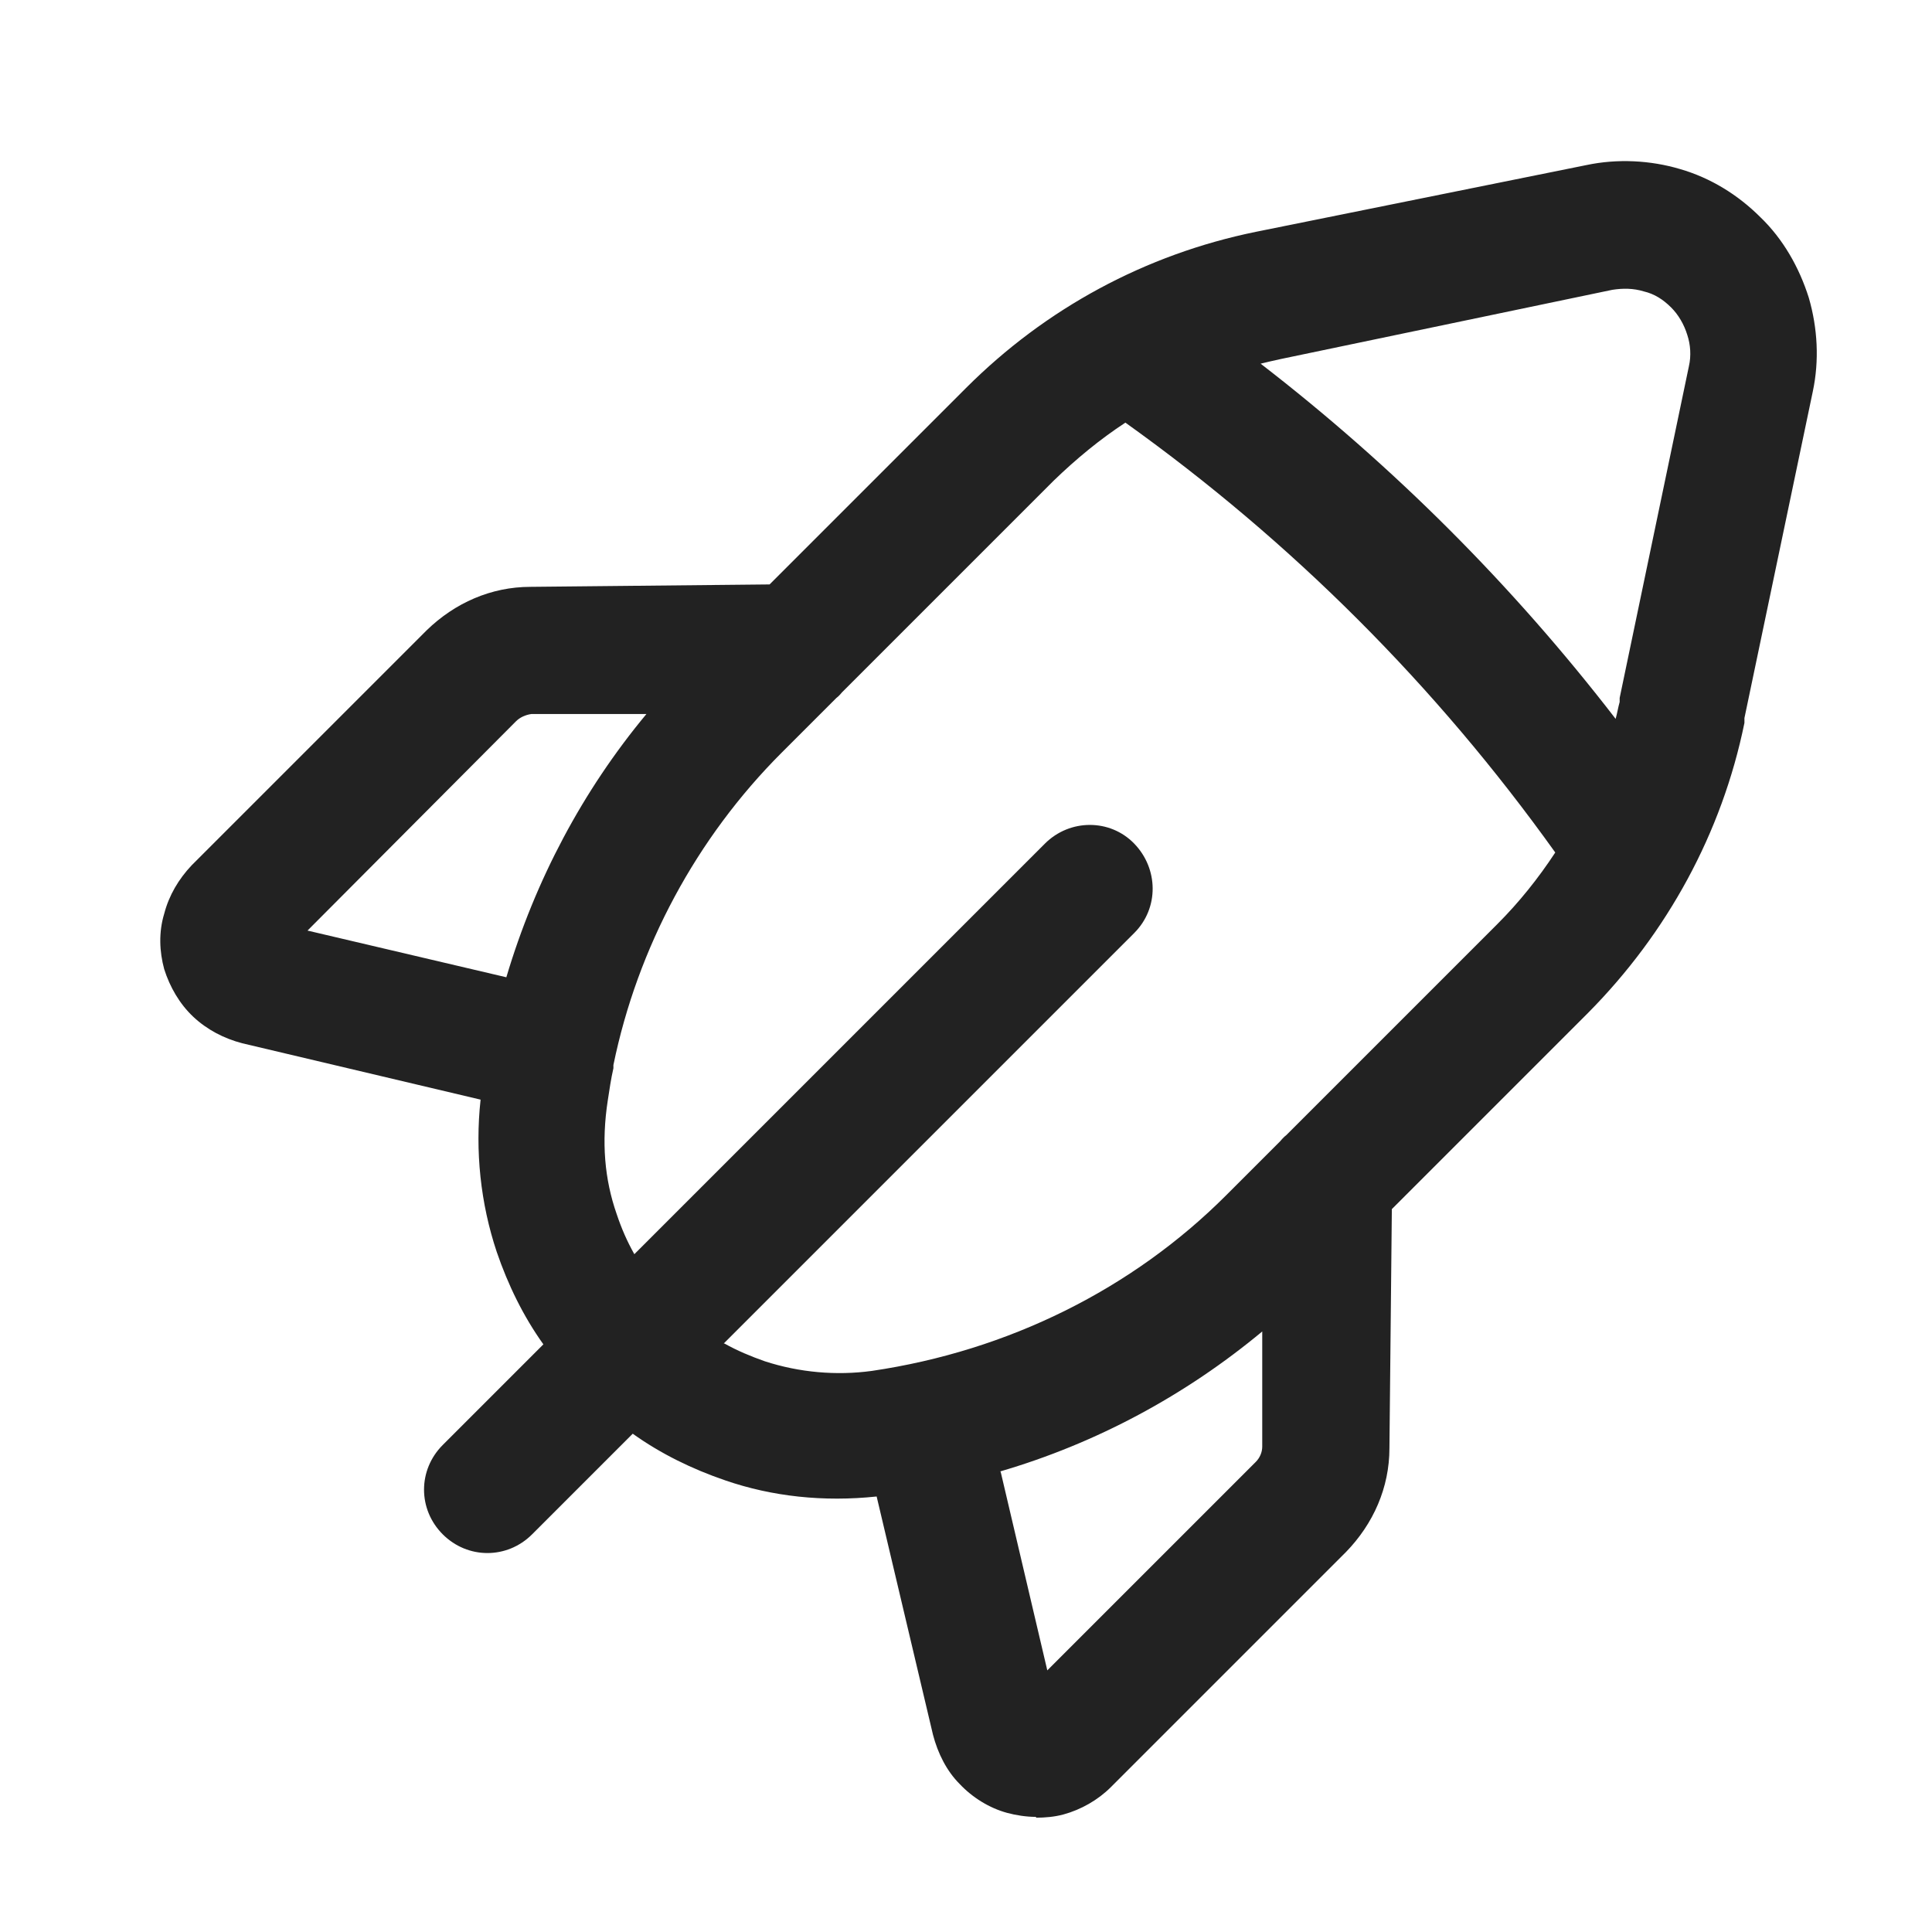 <svg width="48" height="48" viewBox="0 0 48 48" fill="none" xmlns="http://www.w3.org/2000/svg">
<path d="M25.74 45.14C25.5 45.14 25.24 45.1 25.02 45.04C24.58 44.92 24.16 44.66 23.84 44.32C23.52 44 23.3 43.56 23.18 43.1L21.78 37.18C20.46 37.32 19.18 37.18 18.02 36.78C17.2 36.5 16.42 36.12 15.72 35.62L13.22 38.12C12.6 38.74 11.62 38.74 11 38.12C10.38 37.5 10.38 36.52 11 35.9L13.5 33.4C13 32.7 12.62 31.92 12.34 31.1C11.94 29.9 11.8 28.6 11.94 27.32L6.02 25.92C5.56 25.8 5.14 25.58 4.8 25.26C4.46 24.94 4.22 24.52 4.08 24.08C3.96 23.64 3.94 23.16 4.08 22.7C4.2 22.24 4.44 21.84 4.76 21.5L10.6 15.66C11.3 14.98 12.2 14.58 13.18 14.58L19.12 14.52L24 9.64C25.98 7.66 28.46 6.32 31.2 5.76L39.42 4.1C40.18 3.94 41 3.98 41.74 4.2C42.5 4.42 43.18 4.84 43.74 5.4C44.3 5.94 44.7 6.64 44.94 7.4C45.16 8.16 45.2 8.96 45.04 9.72L43.34 17.84C43.34 17.84 43.34 17.92 43.34 17.96C42.78 20.7 41.42 23.18 39.46 25.16L34.58 30.04L34.52 35.98C34.52 36.96 34.12 37.86 33.44 38.56L27.6 44.4C27.28 44.72 26.86 44.96 26.42 45.08C26.2 45.14 25.96 45.16 25.74 45.16V45.14ZM24.86 36.56L26.02 41.5L31.2 36.32C31.3 36.22 31.36 36.08 31.36 35.94V33.08C29.46 34.66 27.24 35.86 24.84 36.56H24.86ZM18 33.38C18.32 33.56 18.66 33.7 19 33.82C19.86 34.1 20.78 34.18 21.66 34.06C25.06 33.56 28.14 32.02 30.46 29.7L31.8 28.36C31.8 28.36 31.9 28.24 31.96 28.2L37.2 22.96C37.74 22.42 38.22 21.82 38.64 21.18C35.68 17.04 32.1 13.46 27.96 10.5C27.32 10.92 26.74 11.4 26.18 11.94L20.92 17.2C20.92 17.2 20.84 17.3 20.78 17.34L19.42 18.7C17.3 20.82 15.84 23.54 15.24 26.46C15.24 26.48 15.24 26.52 15.24 26.54C15.18 26.8 15.14 27.08 15.1 27.34C14.94 28.38 15.02 29.3 15.32 30.16C15.44 30.52 15.58 30.84 15.76 31.16L25.96 20.96C26.58 20.34 27.58 20.34 28.18 20.96C28.78 21.58 28.8 22.56 28.18 23.18L17.98 33.38H18ZM7.64 23.12L12.58 24.28C13.3 21.86 14.48 19.64 16.06 17.74H13.2C13.06 17.76 12.92 17.82 12.82 17.92L7.64 23.12ZM31.3 9.02C34.62 11.58 37.58 14.54 40.14 17.86C40.18 17.72 40.2 17.58 40.24 17.44C40.24 17.4 40.24 17.36 40.24 17.34L41.96 9.1C42.02 8.84 42 8.56 41.92 8.32C41.84 8.06 41.7 7.82 41.52 7.64C41.32 7.44 41.1 7.3 40.84 7.24C40.58 7.16 40.32 7.16 40.06 7.2L31.82 8.92C31.64 8.96 31.46 9 31.3 9.04V9.02Z" fill="#222222"/>
</svg>
